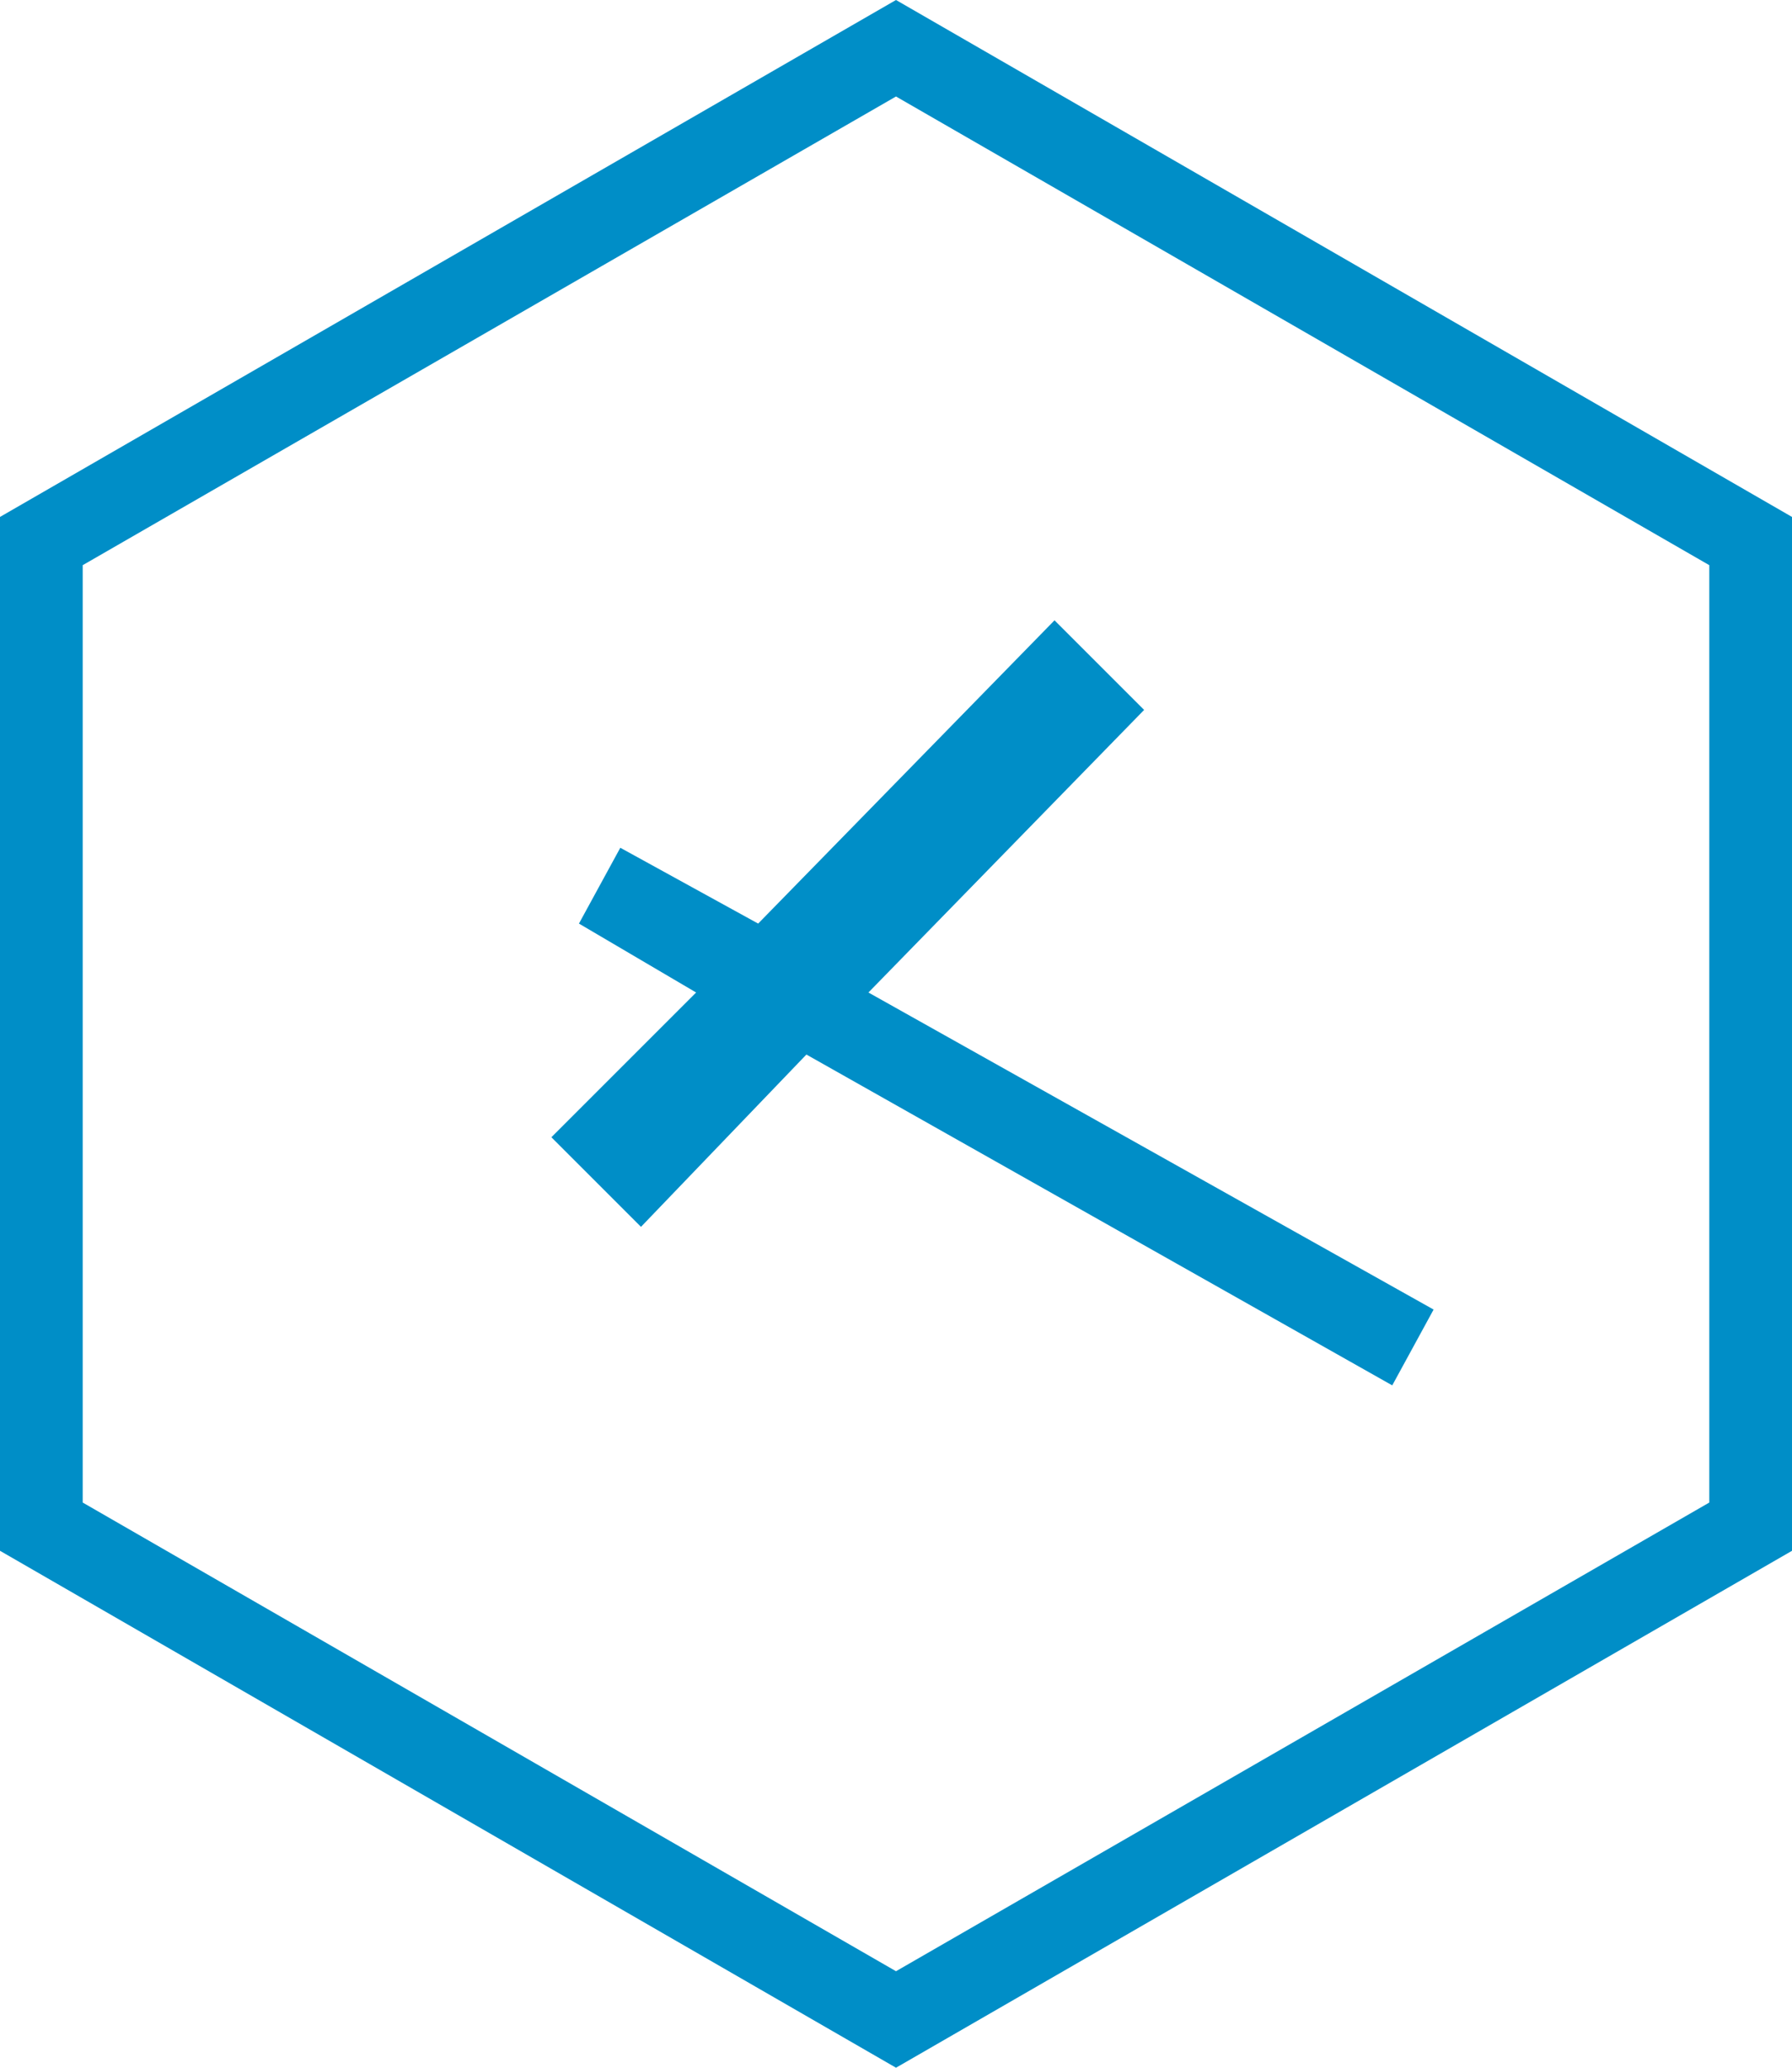 <?xml version="1.0" encoding="utf-8"?>
<!-- Generator: Adobe Illustrator 27.6.1, SVG Export Plug-In . SVG Version: 6.00 Build 0)  -->
<svg version="1.1" id="レイヤー_1" xmlns="http://www.w3.org/2000/svg" xmlns:xlink="http://www.w3.org/1999/xlink" x="0px"
	 y="0px" width="26px" height="30px" viewBox="0 0 26 30" style="enable-background:new 0 0 26 30;" xml:space="preserve">
<style type="text/css">
	.st0{fill:#008EC7;}
</style>
<g id="hitotoki_logomark" transform="translate(12.993 15)">
	<g id="グループ_1162" transform="translate(-12.993 -15)">
		<path id="パス_4276" class="st0" d="M9,12.3l-0.6,1.1l1.7,1L8,16.5l1.3,1.3l2.4-2.5l8.5,4.8l0.6-1.1l-8.2-4.6l4-4.1L15.3,9
			L11,13.4L9,12.3z"/>
		<path id="パス_4277" class="st0" d="M0,7.5v15L13,30l13-7.5v-15L13,0L0,7.5z M24.8,21.8L13,28.6L1.2,21.8V8.2L13,1.4l11.8,6.8
			V21.8z"/>
	</g>
</g>
</svg>
